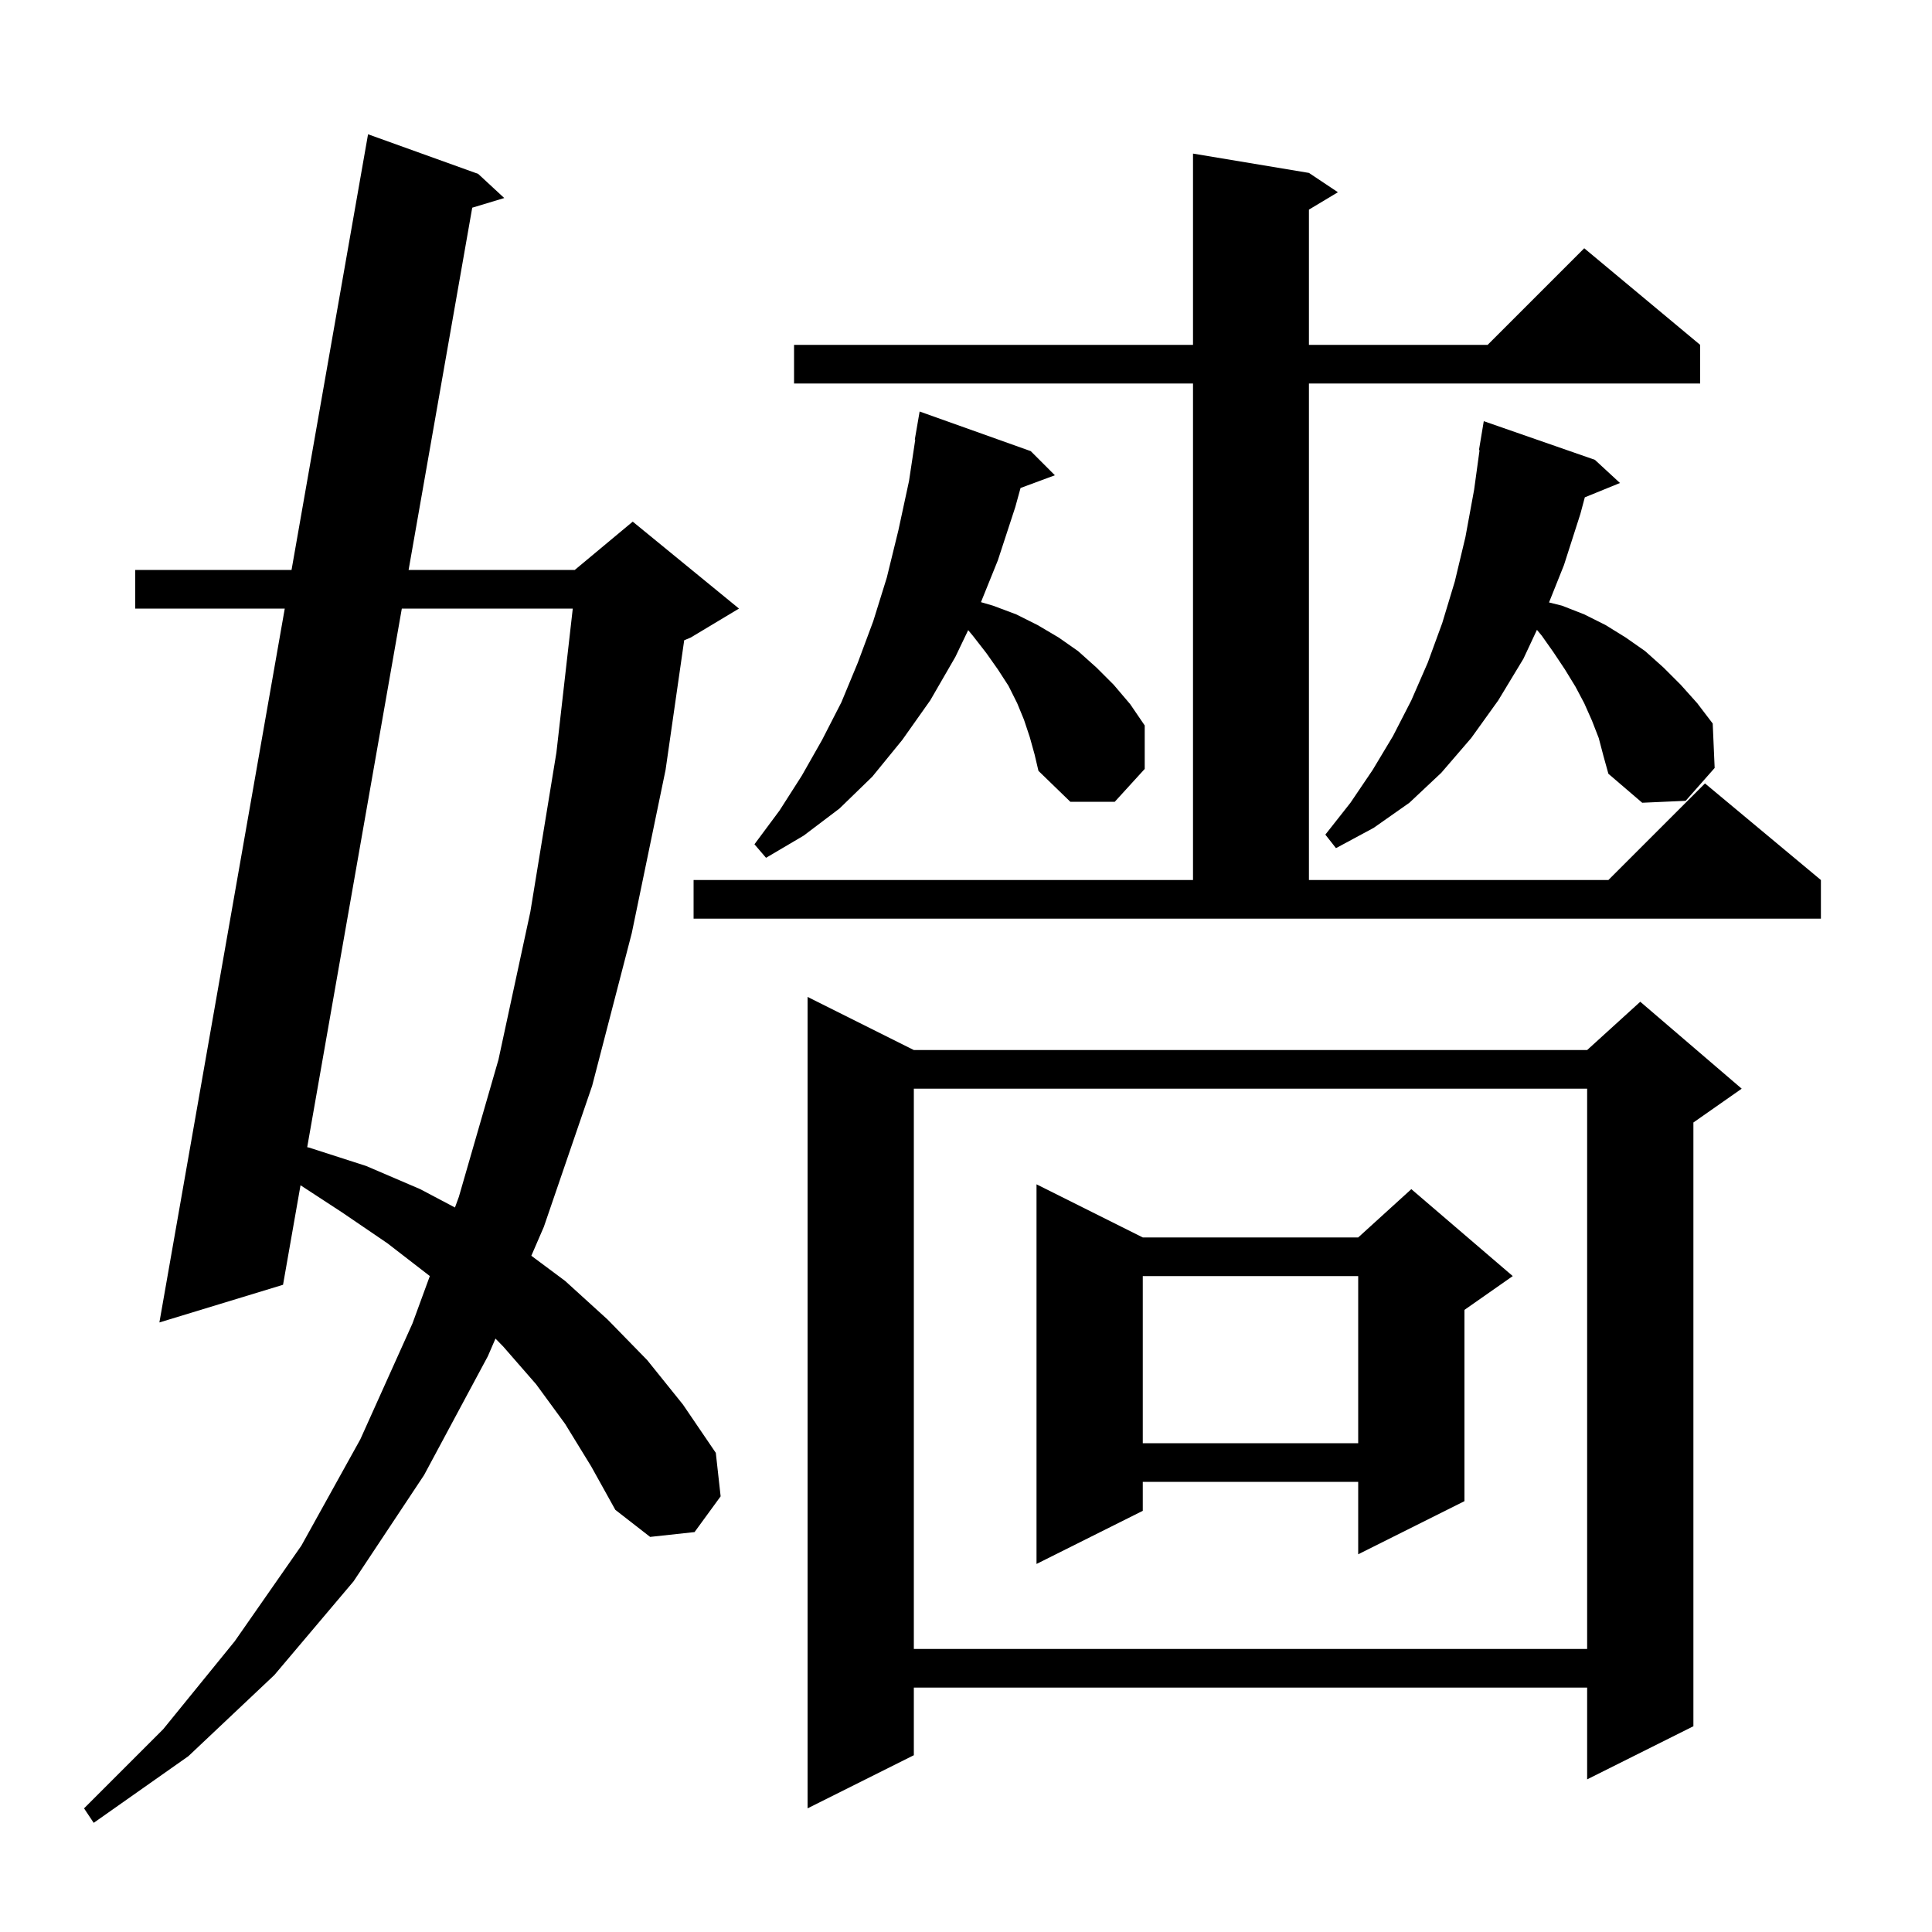 <svg xmlns="http://www.w3.org/2000/svg" xmlns:xlink="http://www.w3.org/1999/xlink" version="1.1" baseProfile="full" viewBox="0 0 200 200" width="200" height="200">
<g fill="black">
<path d="M 58.5 147.4 L 55.5 143.3 L 52.1 139.4 L 51.292 138.57 L 50.5 140.4 L 43.9 152.7 L 36.6 163.7 L 28.4 173.4 L 19.5 181.8 L 9.7 188.7 L 8.7 187.2 L 16.9 179.0 L 24.3 169.9 L 31.2 160.0 L 37.3 149.0 L 42.7 137.0 L 44.496 132.097 L 40.1 128.7 L 35.4 125.5 L 31.11 122.698 L 29.3 133.0 L 16.5 136.9 L 29.478 63.0 L 14.0 63.0 L 14.0 59.0 L 30.18 59.0 L 38.1 13.9 L 49.5 18.0 L 52.2 20.5 L 48.885 21.501 L 42.298 59.0 L 59.5 59.0 L 65.5 54.0 L 76.5 63.0 L 71.5 66.0 L 70.828 66.28 L 68.9 79.7 L 65.4 96.6 L 61.3 112.4 L 56.3 127.0 L 55.003 129.996 L 58.5 132.6 L 62.9 136.6 L 67.0 140.8 L 70.7 145.4 L 74.1 150.4 L 74.6 154.9 L 71.9 158.6 L 67.3 159.1 L 63.7 156.3 L 61.2 151.8 Z M 94.6 108.7 L 164.3 108.7 L 169.8 103.7 L 180.3 112.7 L 175.3 116.2 L 175.3 178.7 L 164.3 184.2 L 164.3 174.7 L 94.6 174.7 L 94.6 181.7 L 83.6 187.2 L 83.6 103.2 Z M 94.6 112.7 L 94.6 170.7 L 164.3 170.7 L 164.3 112.7 Z M 118.3 128.1 L 140.6 128.1 L 146.1 123.1 L 156.6 132.1 L 151.6 135.6 L 151.6 155.4 L 140.6 160.9 L 140.6 153.4 L 118.3 153.4 L 118.3 156.4 L 107.3 161.9 L 107.3 122.6 Z M 118.3 132.1 L 118.3 149.4 L 140.6 149.4 L 140.6 132.1 Z M 41.596 63.0 L 31.802 118.756 L 32.0 118.8 L 37.9 120.7 L 43.5 123.1 L 47.097 125 L 47.5 123.9 L 51.6 109.7 L 54.9 94.4 L 57.6 77.9 L 59.293 63.0 Z M 71.8 91.1 L 123.5 91.1 L 123.5 39.7 L 82.2 39.7 L 82.2 35.7 L 123.5 35.7 L 123.5 15.9 L 135.5 17.9 L 138.5 19.9 L 135.5 21.7 L 135.5 35.7 L 154.0 35.7 L 164.0 25.7 L 176.0 35.7 L 176.0 39.7 L 135.5 39.7 L 135.5 91.1 L 166.5 91.1 L 176.5 81.1 L 188.5 91.1 L 188.5 95.1 L 71.8 95.1 Z M 106.6 76.3 L 106.0 74.5 L 105.3 72.8 L 104.4 71.0 L 103.3 69.3 L 102.1 67.6 L 100.7 65.8 L 100.226 65.232 L 98.9 68.0 L 96.3 72.5 L 93.4 76.6 L 90.3 80.4 L 86.9 83.7 L 83.2 86.5 L 79.3 88.8 L 78.1 87.4 L 80.7 83.9 L 83.0 80.3 L 85.1 76.6 L 87.1 72.7 L 88.8 68.6 L 90.4 64.3 L 91.8 59.8 L 93.0 54.9 L 94.1 49.8 L 94.748 45.505 L 94.7 45.5 L 95.2 42.6 L 106.7 46.7 L 109.2 49.2 L 105.647 50.516 L 105.1 52.5 L 103.3 58.0 L 101.549 62.335 L 102.8 62.7 L 105.2 63.6 L 107.4 64.7 L 109.6 66.0 L 111.6 67.4 L 113.5 69.1 L 115.3 70.9 L 117.0 72.9 L 118.5 75.1 L 118.5 79.6 L 115.4 83.0 L 110.8 83.0 L 107.5 79.8 L 107.1 78.1 Z M 165.5 76.4 L 164.8 74.6 L 164.0 72.8 L 163.1 71.1 L 162.0 69.3 L 160.8 67.5 L 159.6 65.8 L 159.103 65.203 L 157.7 68.2 L 155.1 72.5 L 152.3 76.4 L 149.2 80.0 L 145.9 83.1 L 142.2 85.7 L 138.3 87.8 L 137.2 86.4 L 139.8 83.1 L 142.1 79.7 L 144.2 76.2 L 146.1 72.5 L 147.8 68.6 L 149.3 64.5 L 150.6 60.2 L 151.7 55.6 L 152.6 50.7 L 153.162 46.605 L 153.1 46.6 L 153.6 43.6 L 165.1 47.6 L 167.7 50.0 L 164.06 51.483 L 163.6 53.2 L 161.9 58.5 L 160.355 62.364 L 161.7 62.7 L 164.0 63.6 L 166.2 64.7 L 168.3 66.0 L 170.3 67.4 L 172.2 69.1 L 174.0 70.9 L 175.7 72.8 L 177.3 74.9 L 177.5 79.5 L 174.5 82.9 L 170.0 83.1 L 166.5 80.1 L 166.0 78.3 Z " />
</g>
</svg>
